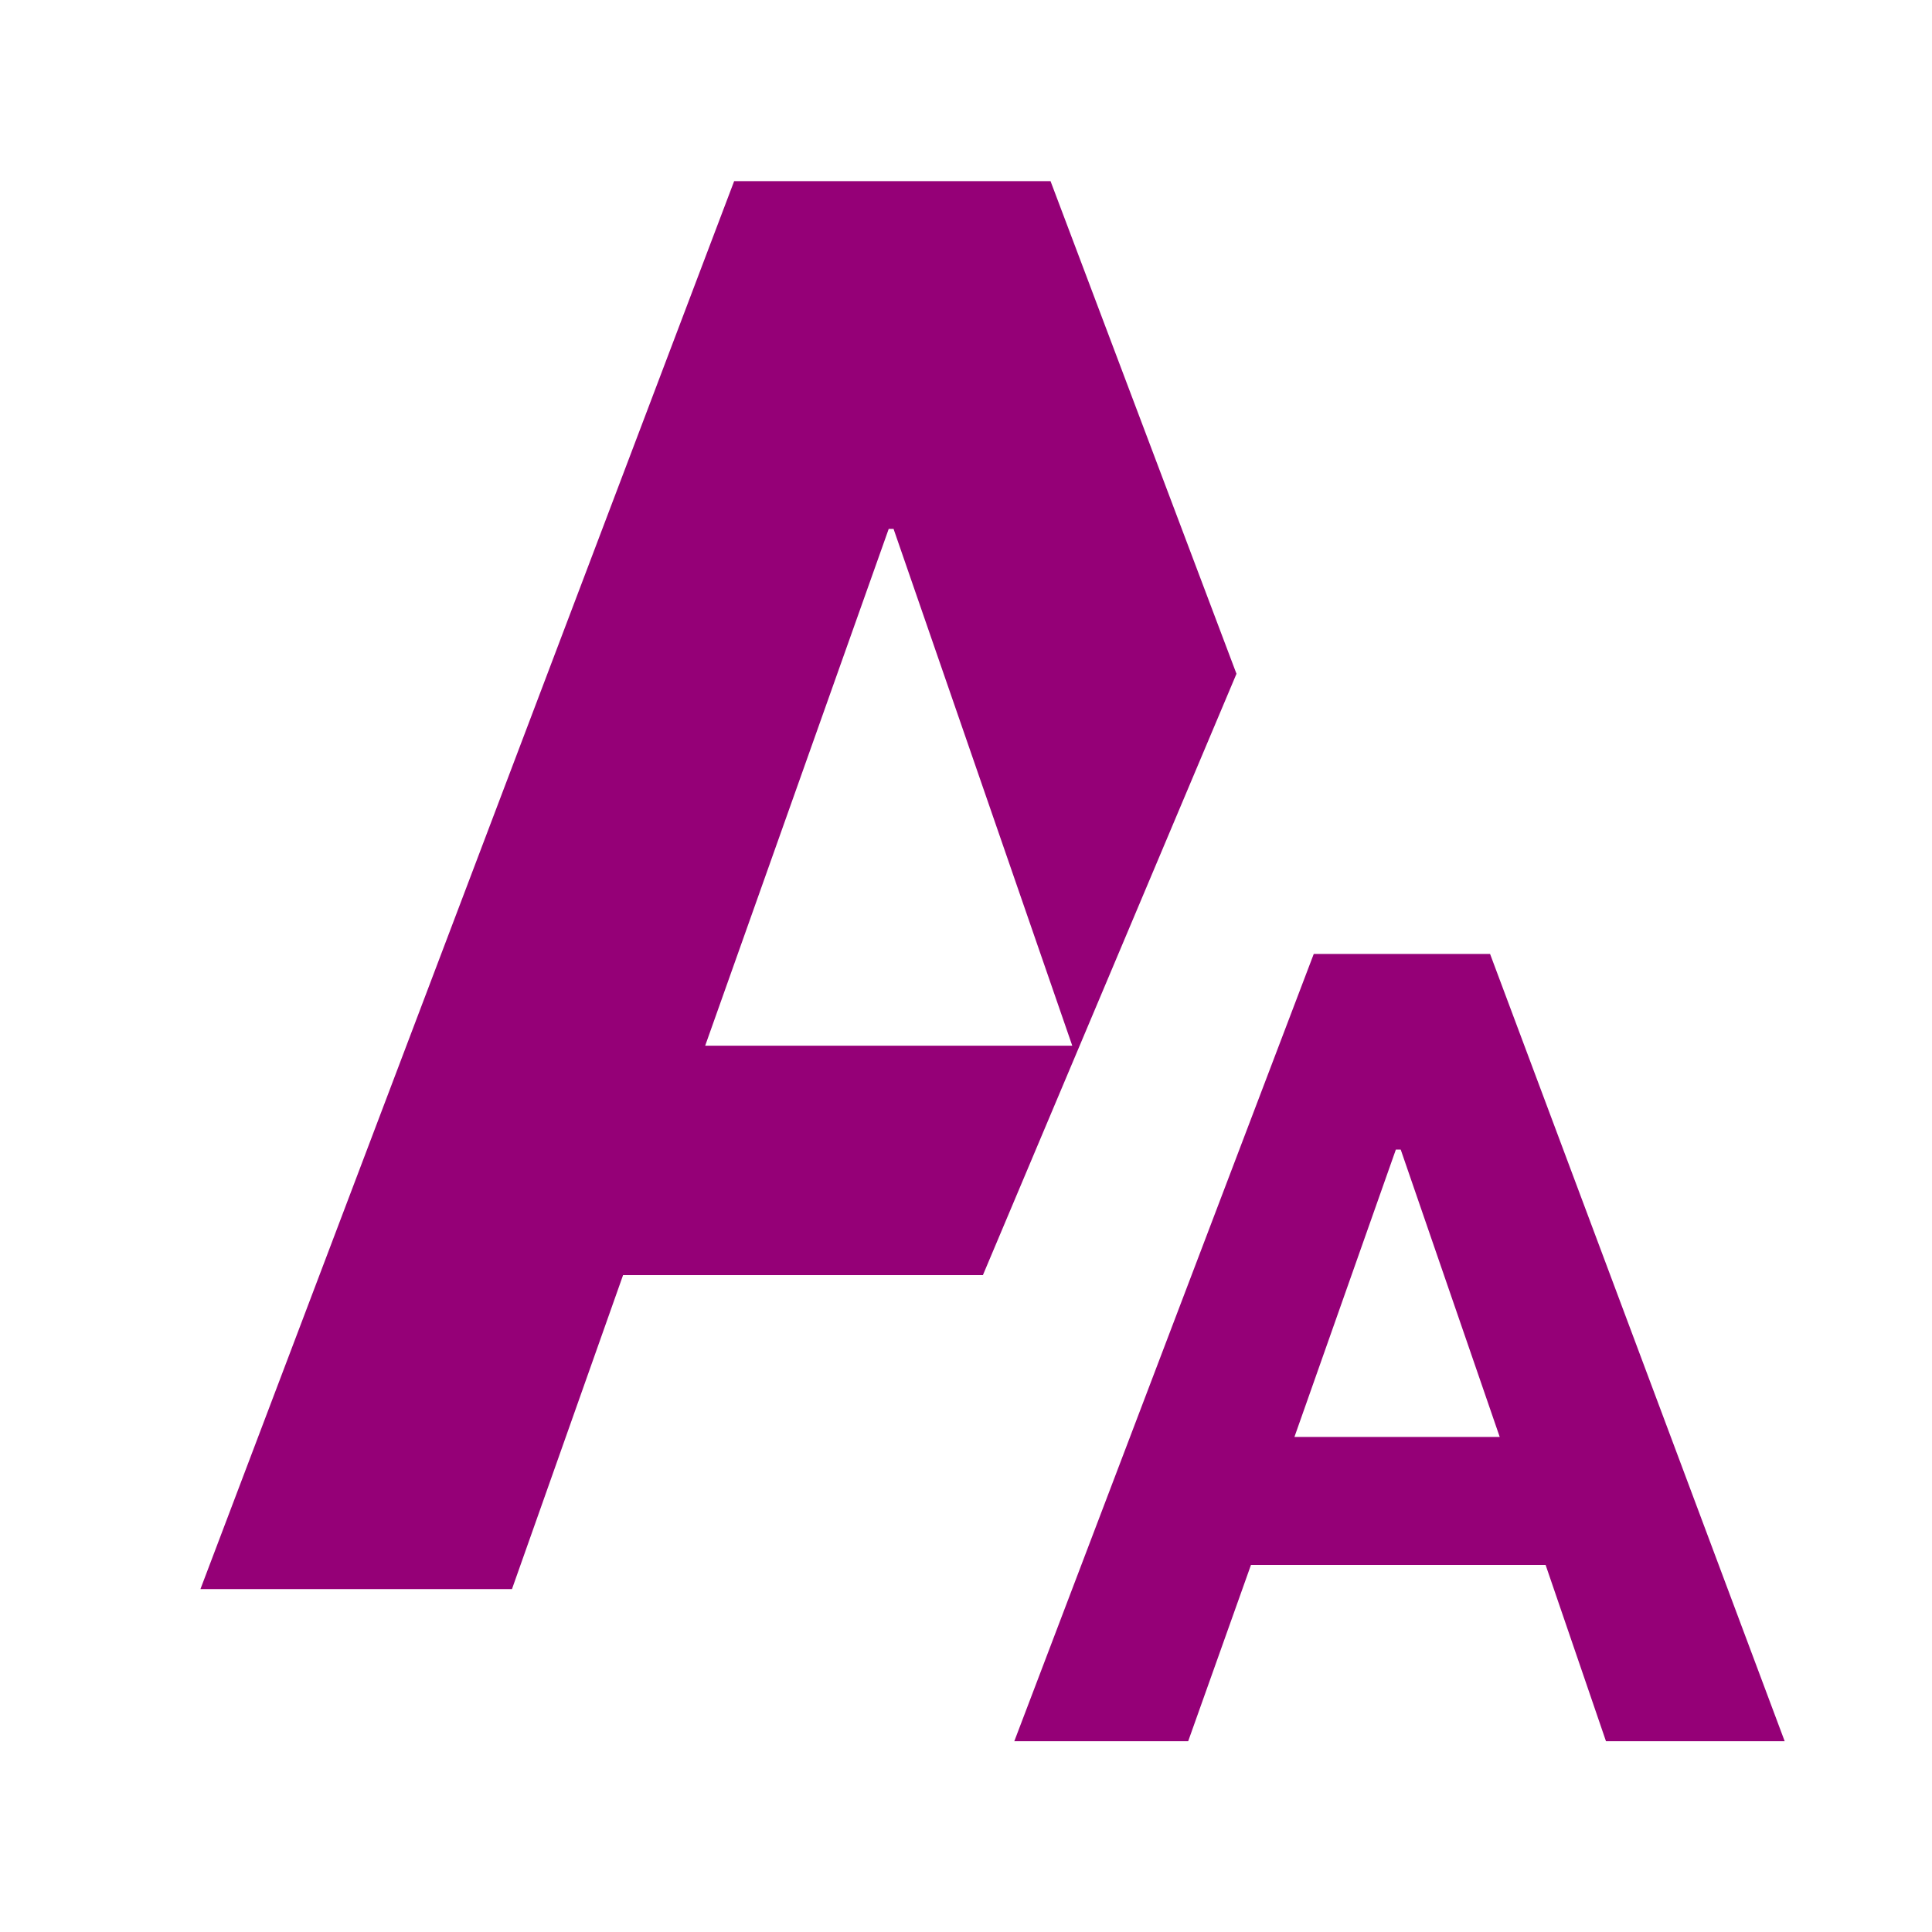 <?xml version="1.0" encoding="utf-8"?>
<!-- Generator: Adobe Illustrator 24.0.1, SVG Export Plug-In . SVG Version: 6.00 Build 0)  -->
<svg version="1.1" id="レイヤー_1" xmlns="http://www.w3.org/2000/svg" xmlns:xlink="http://www.w3.org/1999/xlink" x="0px"
	 y="0px" viewBox="0 0 80 80" style="enable-background:new 0 0 80 80;" xml:space="preserve">
<style type="text/css">
	.st0{display:none;}
	.st1{display:inline;}
	.st2{fill:#FFFFFF;}
	.st3{fill:#950077;}
	.st4{fill:#950077;}
</style>
<g id="白" class="st0">
	<g id="red_1_" class="st1">
		<g>
			<path class="st2" d="M37.3,10.6c-0.7-0.5-1.7-0.5-2.5-0.1L7.4,31.2v17.5l27.4,20.8c0.8,0.4,1.7,0.4,2.5-0.1
				c0.7-0.5,1.2-1.3,1.2-2.1V12.7C38.6,11.9,38.1,11,37.3,10.6z"/>
			<path class="st2" d="M52,21.5c-1-1.1-2.7-1.2-3.8-0.2S47,24,48,25.1c3.8,4.2,5.7,9.5,5.7,14.9S51.8,50.7,48,54.9
				c-1,1.1-0.9,2.8,0.2,3.8c1.1,1,2.8,0.9,3.8-0.2c4.7-5.2,7.1-11.9,7.1-18.5S56.8,26.7,52,21.5z"/>
			<path class="st2" d="M62,12.5c-1-1.1-2.7-1.2-3.8-0.2S57,15,58,16.1c6.1,6.8,9.1,15.3,9.1,23.9s-3,17.1-9.1,23.9
				c-1,1.1-0.9,2.8,0.2,3.8c1.1,1,2.8,0.9,3.8-0.2c7-7.8,10.5-17.7,10.5-27.5C72.6,30.2,69,20.3,62,12.5z"/>
		</g>
	</g>
	<g id="fon_2_" class="st1">
		<g id="ico_x5F_fon.psd_1_">
			<g id="fon_3_">
				<g id="A_3_">
					<g>
						<path class="st2" d="M61.7,39.5h-7.3L42,72.1h7.2l2.6-7.3H64l2.5,7.3h7.4L61.7,39.5z M53.6,59.5l4.2-11.9H58l4.1,11.9H53.6z"
							/>
					</g>
				</g>
				<g id="A_2_">
					<g>
						<path class="st2" d="M51.2,27.9L43.5,7.5H30.4L8.3,65.8h12.9l4.6-13h14.9L51.2,27.9z M36.8,21.9H37l7.4,21.4H29.2L36.8,21.9z"
							/>
					</g>
				</g>
			</g>
		</g>
	</g>
	<g id="rbi_1_" class="st1">
		<g id="ico_x5F_rbi.psd_1_">
			<g id="あい_うえ_1_">
				<g>
					<path class="st2" d="M23.2,16.6c-1.6,0-3.1,0.1-4.7,0.4c0-1.9,0.1-2.1,0.1-2.6c1.9,0,13.3-0.2,15.4-0.6
						c1.3-0.2,1.7-1.2,1.7-2.1c0-2.2-1.8-2.2-2.4-2.2c-0.8,0-5.4,0.2-5.9,0.3c-2.8,0.1-6.7,0.2-8.6,0.2c0-0.4,0-1.2,0.1-1.8
						C19,6.6,18,6,16.4,6c-1.5,0-2,0.9-2.1,1.2c-0.1,0.4-0.1,0.6-0.2,2.9H9.5c-1.8,0-3.4,0-3.4,2.2c0,1.8,1.1,2.1,1.8,2.2
						c0.4,0,5.1,0,6,0c0,0.9,0,2.6-0.1,3.9C10.1,20,5.3,23.9,5.3,30c0,4.1,2.4,7.1,5.9,7.1c2.1,0,4-0.9,5.6-2.2
						c0.2,0.3,0.6,0.8,1.6,0.8c1.4,0,2.4-1.1,2.4-2.2c0-0.6-0.2-1.1-0.6-1.8c3.1-3.4,5.4-8.2,6.4-10.6c2.5,0.7,5.3,2.1,5.3,6.2
						c0,5.5-4.8,6.3-8.1,6.5c-1.2,0.1-2.4,0.2-2.4,2.1c0,2.2,1.9,2.2,2.5,2.2c0.1,0,4,0,7.3-1.6c4.1-2,5.4-5.6,5.4-9
						C36.6,21.4,32.2,16.6,23.2,16.6z M11.8,32.9c-0.5,0-2.2-0.2-2.2-3c0-1,0.3-3.1,1.9-5c0.8-1,1.4-1.4,2.4-2
						c0.1,3,0.4,5.6,1.2,8.2C14.4,31.7,13,32.9,11.8,32.9z M18.6,26.9c-0.4-2.6-0.4-4-0.3-6c1.8-0.4,2.8-0.5,3.9-0.5
						C21.5,22.3,20.5,24.4,18.6,26.9z M51.2,37.2c3.5,0,5.4-2.5,6.5-4.6c1-1.8,1.9-3.7,1.9-5.2c0-1.3-1.1-2-2.4-2
						c-1.4,0-1.5,0.6-2.1,2.3c-0.7,2.3-1.9,4.4-3.7,4.4c-1,0-1.7-0.6-2-1.2c-1.4-2.3-1.7-7.4-1.7-10.3s0.3-5.8,0.3-6.8
						c0-0.4,0.2-2.2,0.2-2.6c0-1.3-0.7-2.1-2-2.1c-1,0-2,0.1-2.4,1.5c-0.2,0.9-0.5,6.6-0.5,9.3C43.3,23.6,43.3,37.2,51.2,37.2z
						 M62.5,15.4c1.3,0.2,3.1,0.4,4.2,2.9c1.6,3.7,1.6,8.4,1.6,14c0,0.9,0,2.5,2.4,2.5s2.4-1.8,2.4-3.3c0-6.3-0.6-12.8-2.7-16.2
						c-2.3-3.7-6.2-4.3-7.6-4.3c-2.1,0-2.4,1.6-2.4,2.2C60.4,15.1,61.6,15.3,62.5,15.4z M24,51.1c-7.6,0-14.9,3.4-16.1,4
						c-1.5,0.7-2.2,1.2-2.2,2.5c0,1,0.7,2.6,2.4,2.6c0.4,0,0.7-0.1,1.3-0.3s3.1-1.6,3.7-1.9c3.7-1.7,8.2-2.6,10.3-2.6
						c0.9,0,3.1,0.1,4.7,1.2c1.1,0.8,1.9,2.4,1.9,4.2c0,5-4.8,8.4-13.7,8.6c-2.5,0.1-3.8,0.1-3.8,2.1c0,2.4,2.2,2.4,2.9,2.4
						c2,0,4-0.1,5.9-0.4C27,72.6,35,70,35,60.6C35.1,58.3,33.9,51.1,24,51.1z M28.4,48.6c0.7,0,1.2-0.1,1.6-0.4
						c0.4-0.3,0.9-1.1,0.9-2c0-2.1-1.9-2.2-2.8-2.3c-5.4-0.3-10-0.8-13.7-1.5C13.3,42.1,13,42,12.5,42c-1.4,0-1.9,1-2,2.1
						c-0.3,2.1,1.4,2.4,3,2.7C17.2,47.6,26,48.6,28.4,48.6z M66.2,43.5c-3.2-0.2-7.1-0.4-10.1-0.9c-0.7-0.1-3.9-0.8-4.7-0.8
						c-0.5,0-1.7,0-2,1.7c0,0.2-0.1,0.4-0.1,0.6c0,1.6,1.3,1.9,1.9,2c4.8,1.1,13.1,1.6,14.6,1.6c0.9,0,2.7,0,2.7-2.2
						C68.5,43.6,67.1,43.6,66.2,43.5z M72.5,69.2c-0.8,0-4.5,0.2-5.3,0.2c-3,0-3.8-0.5-3.8-2.6c0-0.4,0.2-2.4,0.2-2.9
						c0-1.6-0.9-3.4-3-3.4c-0.3,0-0.7,0.1-1.1,0.2c3-2.4,4.5-3.7,7.4-5.5c1.9-1.2,2.6-1.9,2.6-3.2c0-2.3-2.1-2.3-2.9-2.3
						c-0.6,0-5.5,0.4-6.6,0.5c-5.7,0.4-6.7,0.4-11.7,0.4c-1.2,0-2.8,0-2.9,2.2c0,2.1,1.6,2.2,2.3,2.2s3.4-0.1,4.2-0.1
						c1.4-0.1,8.1-0.6,8.6-0.7c0.7-0.1,0.8-0.1,1.4-0.1c-0.6,0.6-1.3,1.2-2,1.7c-4,3-4.9,3.7-7.7,6.1c-3.9,3.4-4.3,3.7-7.9,6.7
						c-0.7,0.6-1.3,1.1-1.3,2.1c0,1.1,1,2.5,2.5,2.5c0.8,0,1.2-0.3,1.7-0.7c0.8-0.7,4.3-4.4,5.1-5.2c2.4-2.4,3.8-3.4,5.2-3.4
						c1.7,0,1.7,1.5,1.7,1.9s-0.1,2.4-0.1,2.8c0,5,4.7,5,8.8,5c5.4,0,6.8-0.2,6.8-2.5C74.7,69.2,73.1,69.2,72.5,69.2z"/>
				</g>
			</g>
		</g>
	</g>
	<g id="spe_1_" class="st1">
		<g>
			<path class="st2" d="M20.8,46.4v-8.6h-9c-3.5,0-6.3-3-6.3-6.7V11.6c0-3.7,2.8-6.7,6.3-6.7h28c3.5,0,6.3,3,6.3,6.7V31
				c0,3.7-2.8,6.7-6.3,6.7v4.7c6.1,0,11.1-5.1,11.1-11.5V11.6c0-6.3-5-11.5-11.1-11.5h-28C5.7,0.1,0.7,5.2,0.7,11.6V31
				c0,6.3,5,11.5,11.1,11.5h4.3v8.4c0,1.3,0.8,2.5,2.1,2.9c0.4,0.1,0.7,0.2,1.1,0.2c0.9,0,1.7-0.4,2.3-1.1l8.8-10.4h5.3v-4.7h-7.5
				L20.8,46.4z"/>
			<path class="st2" d="M68.2,25.6h-22v4.7h22c3.5,0,6.3,3,6.3,6.7v19.5c0,3.7-2.8,6.7-6.3,6.7h-9v8.6l-7.3-8.6H42
				c-3.5,0-6.3-3-6.3-6.7V37.1c0-3.7,2.8-6.7,6.3-6.7v-4.7c-6.1,0-11.1,5.1-11.1,11.5v19.5c0,6.3,5,11.5,11.1,11.5h7.7l8.8,10.4
				c0.6,0.7,1.4,1.1,2.3,1.1c0.4,0,0.7-0.1,1.1-0.2c1.2-0.5,2.1-1.6,2.1-2.9V68h4.3c6.1,0,11.1-5.1,11.1-11.5V37.1
				C79.2,30.8,74.3,25.6,68.2,25.6L68.2,25.6z"/>
			<path class="st2" d="M20.9,7.9L12.6,30h4.9l1.7-4.9h8.2l1.7,4.9h5L25.9,7.9H20.9L20.9,7.9z M20.5,21.5l2.9-8.1h0.1l2.8,8.1H20.5
				L20.5,21.5z"/>
			<path class="st2" d="M44,52.9c0,2.4,1.5,4,4.1,4c3-0.1,6-2,7-2.9s3.6-3.9,4.8-6.3c1.5,0.7,2.2,1.9,2.2,3.1c0,2.8-2.7,4.4-6.9,4.9
				l2.1,2.9c6.7-0.9,9-3.7,9-7.8c0-3.5-2.2-5.6-5-6.5c0.1-0.3,0.1-0.5,0.2-0.8l-3.8-0.7c0,0.4-0.1,0.5-0.2,0.8
				c-1.4-0.1-2.9,0.1-3.4,0.2c0-0.7,0-2.5,0.1-3.2c3.2-0.1,6.3-0.4,9.2-0.8L63.1,36c-3,0.6-5.8,0.9-8.6,1.1c0.1-0.7,0.2-2.9,0.2-2.9
				l-4-0.3c-0.1,1-0.1,2.2-0.1,3.3c-1.8,0-3.9,0-5,0l0.2,3.6h0.4c1.1,0,2.8-0.1,4.3-0.1c0,1,0,3.2,0.1,4.1
				C46.6,46.5,44,49.3,44,52.9L44,52.9z M56.1,47c-0.5,1.1-1.2,2.1-1.9,2.9c-0.1-0.8-0.2-1.7-0.2-2.6C54.3,47.2,55.4,47,56.1,47z
				 M50.5,48.5c0.1,1.4,0.3,2.8,0.5,4.1c-0.7,0.3-1.3,0.5-1.9,0.6c-1.3,0.1-1.3-0.8-1.3-1.1C47.8,50.7,48.8,49.4,50.5,48.5z"/>
		</g>
	</g>
	<g id="top_1_" class="st1">
		<path class="st2" d="M60.9,3.8H19.1c-8.4,0-15.3,6.8-15.3,15.3V61c0,8.4,6.8,15.3,15.3,15.3H61c8.4,0,15.3-6.8,15.3-15.3V19.1
			C76.2,10.6,69.4,3.8,60.9,3.8z M54.8,49.2c-1.4,1.4-3.7,1.4-5.1,0l-9.3-9.3l-9.3,9.3l0,0c-1.4,1.4-3.7,1.4-5.1,0s-1.4-3.7,0-5.1
			l11.9-11.9c0.7-0.7,1.6-1.1,2.5-1.1s1.9,0.4,2.5,1.1l11.9,11.9c0.7,0.7,1.1,1.6,1.1,2.5C55.9,47.6,55.5,48.5,54.8,49.2z"/>
	</g>
	<g id="col_1_" class="st1">
		<g id="Qd4JNz_2_">
			<g>
				<path class="st2" d="M40.2,69.1c-8.6-0.2-16.7-2-24.3-6.1c-2.2-1.2-4.3-2.7-6.2-4.3C-0.7,49.6-1.9,37.3,7,26.8
					c8.4-10,19.9-14.5,32.5-15.6c6.5-0.6,13.1,0.1,19.6,0.7c2.4,0.2,4.8,1.6,6.8,3.1c2.9,2.3,2.7,5.7-0.4,7.8
					c-2.1,1.4-4.4,2.5-6.6,3.8c-3.5,2.2-3.5,4.9,0.1,6.8c2.2,1.2,4.7,1.8,7.1,2.6c2.3,0.8,4.7,1.2,6.9,2.2c6.1,2.7,7.7,8.5,3.9,14
					c-6.6,9.6-16.2,14.1-27.2,16C46.6,68.6,43.4,68.7,40.2,69.1z M48.3,22.9c0-3-2.3-5.3-5.2-5.2c-2.7,0.1-5,2.4-5.1,5.1
					c-0.1,2.8,2.3,5.3,5.1,5.4C45.9,28.3,48.3,25.9,48.3,22.9z M19.8,54.5c2.8-0.1,5.1-2.5,4.9-5.5c-0.1-2.8-2.4-5-5.1-5
					c-2.8,0-5.2,2.5-5.2,5.3C14.5,52.2,17,54.6,19.8,54.5z M24.7,30.8c-0.1-2.9-2.1-5-5.1-5s-5.3,2.3-5.2,5.3s2.4,5.1,5.5,4.9
					C22.9,35.9,24.8,33.8,24.7,30.8z M46.2,56.5c0-3-2-5-4.9-5.1c-3-0.1-5.3,2.2-5.3,5.1c0,3,2.3,5.2,5.4,5.1
					C44.2,61.6,46.2,59.5,46.2,56.5z M59.7,52c2.9,0.1,5.1-1.9,5.2-4.8c0.1-3.1-2-5.3-5-5.4c-2.9,0-5.1,2.1-5.3,4.8
					C54.5,49.5,56.8,51.9,59.7,52z"/>
			</g>
		</g>
	</g>
</g>
<g id="red" class="st0">
	<g class="st1">
		<path class="st3" d="M37.3,10.6c-0.7-0.5-1.7-0.5-2.5-0.1L7.4,31.2v17.5l27.4,20.8c0.8,0.4,1.7,0.4,2.5-0.1
			c0.7-0.5,1.2-1.3,1.2-2.1V12.7C38.6,11.9,38.1,11,37.3,10.6z"/>
		<path class="st3" d="M52,21.5c-1-1.1-2.7-1.2-3.8-0.2S47,24,48,25.1c3.8,4.2,5.7,9.5,5.7,14.9S51.8,50.7,48,54.9
			c-1,1.1-0.9,2.8,0.2,3.8c1.1,1,2.8,0.9,3.8-0.2c4.7-5.2,7.1-11.9,7.1-18.5S56.8,26.7,52,21.5z"/>
		<path class="st3" d="M62,12.5c-1-1.1-2.7-1.2-3.8-0.2S57,15,58,16.1c6.1,6.8,9.1,15.3,9.1,23.9s-3,17.1-9.1,23.9
			c-1,1.1-0.9,2.8,0.2,3.8c1.1,1,2.8,0.9,3.8-0.2c7-7.8,10.5-17.7,10.5-27.5C72.6,30.2,69,20.3,62,12.5z"/>
	</g>
</g>
<g id="fon">
	<g id="ico_x5F_fon.psd">
		<g id="fon_1_">
			<g id="A">
				<g>
					<path class="st4" d="M61.7,39.5h-7.3L42,72.1h7.2l2.6-7.3H64l2.5,7.3h7.4L61.7,39.5z M53.6,59.5l4.2-11.9H58l4.1,11.9H53.6z"/>
				</g>
			</g>
			<g id="A_1_">
				<g>
					<path class="st4" d="M51.2,27.9L43.5,7.5H30.4L8.3,65.8h12.9l4.6-13h14.9L51.2,27.9z M36.8,21.9H37l7.4,21.4H29.2L36.8,21.9z"
						/>
				</g>
			</g>
		</g>
	</g>
</g>
<g id="rbi" class="st0">
	<g id="ico_x5F_rbi.psd" class="st1">
		<g id="あい_うえ">
			<g>
				<path d="M23.2,16.6c-1.6,0-3.1,0.1-4.7,0.4c0-1.9,0.1-2.1,0.1-2.6c1.9,0,13.3-0.2,15.4-0.6c1.3-0.2,1.7-1.2,1.7-2.1
					c0-2.2-1.8-2.2-2.4-2.2c-0.8,0-5.4,0.2-5.9,0.3c-2.8,0.1-6.7,0.2-8.6,0.2c0-0.4,0-1.2,0.1-1.8C19,6.6,18,6,16.4,6
					c-1.5,0-2,0.9-2.1,1.2c-0.1,0.4-0.1,0.6-0.2,2.9H9.5c-1.8,0-3.4,0-3.4,2.2c0,1.8,1.1,2.1,1.8,2.2c0.4,0,5.1,0,6,0
					c0,0.9,0,2.6-0.1,3.9C10.1,20,5.3,23.9,5.3,30c0,4.1,2.4,7.1,5.9,7.1c2.1,0,4-0.9,5.6-2.2c0.2,0.3,0.6,0.8,1.6,0.8
					c1.4,0,2.4-1.1,2.4-2.2c0-0.6-0.2-1.1-0.6-1.8c3.1-3.4,5.4-8.2,6.4-10.6c2.5,0.7,5.3,2.1,5.3,6.2c0,5.5-4.8,6.3-8.1,6.5
					c-1.2,0.1-2.4,0.2-2.4,2.1c0,2.2,1.9,2.2,2.5,2.2c0.1,0,4,0,7.3-1.6c4.1-2,5.4-5.6,5.4-9C36.6,21.4,32.2,16.6,23.2,16.6z
					 M11.8,32.9c-0.5,0-2.2-0.2-2.2-3c0-1,0.3-3.1,1.9-5c0.8-1,1.4-1.4,2.4-2c0.1,3,0.4,5.6,1.2,8.2C14.4,31.7,13,32.9,11.8,32.9z
					 M18.6,26.9c-0.4-2.6-0.4-4-0.3-6c1.8-0.4,2.8-0.5,3.9-0.5C21.5,22.3,20.5,24.4,18.6,26.9z M51.2,37.2c3.5,0,5.4-2.5,6.5-4.6
					c1-1.8,1.9-3.7,1.9-5.2c0-1.3-1.1-2-2.4-2c-1.4,0-1.5,0.6-2.1,2.3c-0.7,2.3-1.9,4.4-3.7,4.4c-1,0-1.7-0.6-2-1.2
					c-1.4-2.3-1.7-7.4-1.7-10.3s0.3-5.8,0.3-6.8c0-0.4,0.2-2.2,0.2-2.6c0-1.3-0.7-2.1-2-2.1c-1,0-2,0.1-2.4,1.5
					c-0.2,0.9-0.5,6.6-0.5,9.3C43.3,23.6,43.3,37.2,51.2,37.2z M62.5,15.4c1.3,0.2,3.1,0.4,4.2,2.9c1.6,3.7,1.6,8.4,1.6,14
					c0,0.9,0,2.5,2.4,2.5s2.4-1.8,2.4-3.3c0-6.3-0.6-12.8-2.7-16.2c-2.3-3.7-6.2-4.3-7.6-4.3c-2.1,0-2.4,1.6-2.4,2.2
					C60.4,15.1,61.6,15.3,62.5,15.4z M24,51.1c-7.6,0-14.9,3.4-16.1,4c-1.5,0.7-2.2,1.2-2.2,2.5c0,1,0.7,2.6,2.4,2.6
					c0.4,0,0.7-0.1,1.3-0.3s3.1-1.6,3.7-1.9c3.7-1.7,8.2-2.6,10.3-2.6c0.9,0,3.1,0.1,4.7,1.2c1.1,0.8,1.9,2.4,1.9,4.2
					c0,5-4.8,8.4-13.7,8.6c-2.5,0.1-3.8,0.1-3.8,2.1c0,2.4,2.2,2.4,2.9,2.4c2,0,4-0.1,5.9-0.4C27,72.6,35,70,35,60.6
					C35.1,58.3,33.9,51.1,24,51.1z M28.4,48.6c0.7,0,1.2-0.1,1.6-0.4c0.4-0.3,0.9-1.1,0.9-2c0-2.1-1.9-2.2-2.8-2.3
					c-5.4-0.3-10-0.8-13.7-1.5C13.3,42.1,13,42,12.5,42c-1.4,0-1.9,1-2,2.1c-0.3,2.1,1.4,2.4,3,2.7C17.2,47.6,26,48.6,28.4,48.6z
					 M66.2,43.5c-3.2-0.2-7.1-0.4-10.1-0.9c-0.7-0.1-3.9-0.8-4.7-0.8c-0.5,0-1.7,0-2,1.7c0,0.2-0.1,0.4-0.1,0.6c0,1.6,1.3,1.9,1.9,2
					c4.8,1.1,13.1,1.6,14.6,1.6c0.9,0,2.7,0,2.7-2.2C68.5,43.6,67.1,43.6,66.2,43.5z M72.5,69.2c-0.8,0-4.5,0.2-5.3,0.2
					c-3,0-3.8-0.5-3.8-2.6c0-0.4,0.2-2.4,0.2-2.9c0-1.6-0.9-3.4-3-3.4c-0.3,0-0.7,0.1-1.1,0.2c3-2.4,4.5-3.7,7.4-5.5
					c1.9-1.2,2.6-1.9,2.6-3.2c0-2.3-2.1-2.3-2.9-2.3c-0.6,0-5.5,0.4-6.6,0.5c-5.7,0.4-6.7,0.4-11.7,0.4c-1.2,0-2.8,0-2.9,2.2
					c0,2.1,1.6,2.2,2.3,2.2s3.4-0.1,4.2-0.1c1.4-0.1,8.1-0.6,8.6-0.7c0.7-0.1,0.8-0.1,1.4-0.1c-0.6,0.6-1.3,1.2-2,1.7
					c-4,3-4.9,3.7-7.7,6.1c-3.9,3.4-4.3,3.7-7.9,6.7c-0.7,0.6-1.3,1.1-1.3,2.1c0,1.1,1,2.5,2.5,2.5c0.8,0,1.2-0.3,1.7-0.7
					c0.8-0.7,4.3-4.4,5.1-5.2c2.4-2.4,3.8-3.4,5.2-3.4c1.7,0,1.7,1.5,1.7,1.9s-0.1,2.4-0.1,2.8c0,5,4.7,5,8.8,5
					c5.4,0,6.8-0.2,6.8-2.5C74.7,69.2,73.1,69.2,72.5,69.2z"/>
			</g>
		</g>
	</g>
</g>
<g id="spe" class="st0">
	<g class="st1">
		<path d="M20.8,46.4v-8.6h-9c-3.5,0-6.3-3-6.3-6.7V11.6c0-3.7,2.8-6.7,6.3-6.7h28c3.5,0,6.3,3,6.3,6.7V31c0,3.7-2.8,6.7-6.3,6.7
			v4.7c6.1,0,11.1-5.1,11.1-11.5V11.6c0-6.3-5-11.5-11.1-11.5h-28C5.7,0.1,0.7,5.2,0.7,11.6V31c0,6.3,5,11.5,11.1,11.5h4.3v8.4
			c0,1.3,0.8,2.5,2.1,2.9c0.4,0.1,0.7,0.2,1.1,0.2c0.9,0,1.7-0.4,2.3-1.1l8.8-10.4h5.3v-4.7h-7.5L20.8,46.4z"/>
		<path d="M68.2,25.6h-22v4.7h22c3.5,0,6.3,3,6.3,6.7v19.5c0,3.7-2.8,6.7-6.3,6.7h-9v8.6l-7.3-8.6H42c-3.5,0-6.3-3-6.3-6.7V37.1
			c0-3.7,2.8-6.7,6.3-6.7v-4.7c-6.1,0-11.1,5.1-11.1,11.5v19.5c0,6.3,5,11.5,11.1,11.5h7.7l8.8,10.4c0.6,0.7,1.4,1.1,2.3,1.1
			c0.4,0,0.7-0.1,1.1-0.2c1.2-0.5,2.1-1.6,2.1-2.9V68h4.3c6.1,0,11.1-5.1,11.1-11.5V37.1C79.2,30.8,74.3,25.6,68.2,25.6L68.2,25.6z"
			/>
		<path d="M20.9,7.9L12.6,30h4.9l1.7-4.9h8.2l1.7,4.9h5L25.9,7.9H20.9L20.9,7.9z M20.5,21.5l2.9-8.1h0.1l2.8,8.1H20.5L20.5,21.5z"/>
		<path d="M44,52.9c0,2.4,1.5,4,4.1,4c3-0.1,6-2,7-2.9s3.6-3.9,4.8-6.3c1.5,0.7,2.2,1.9,2.2,3.1c0,2.8-2.7,4.4-6.9,4.9l2.1,2.9
			c6.7-0.9,9-3.7,9-7.8c0-3.5-2.2-5.6-5-6.5c0.1-0.3,0.1-0.5,0.2-0.8l-3.8-0.7c0,0.4-0.1,0.5-0.2,0.8c-1.4-0.1-2.9,0.1-3.4,0.2
			c0-0.7,0-2.5,0.1-3.2c3.2-0.1,6.3-0.4,9.2-0.8L63.1,36c-3,0.6-5.8,0.9-8.6,1.1c0.1-0.7,0.2-2.9,0.2-2.9l-4-0.3
			c-0.1,1-0.1,2.2-0.1,3.3c-1.8,0-3.9,0-5,0l0.2,3.6h0.4c1.1,0,2.8-0.1,4.3-0.1c0,1,0,3.2,0.1,4.1C46.6,46.5,44,49.3,44,52.9
			L44,52.9z M56.1,47c-0.5,1.1-1.2,2.1-1.9,2.9c-0.1-0.8-0.2-1.7-0.2-2.6C54.3,47.2,55.4,47,56.1,47z M50.5,48.5
			c0.1,1.4,0.3,2.8,0.5,4.1c-0.7,0.3-1.3,0.5-1.9,0.6c-1.3,0.1-1.3-0.8-1.3-1.1C47.8,50.7,48.8,49.4,50.5,48.5z"/>
	</g>
</g>
<g id="top" class="st0">
	<path class="st1" d="M60.9,3.8H19.1c-8.4,0-15.3,6.8-15.3,15.3V61c0,8.4,6.8,15.3,15.3,15.3H61c8.4,0,15.3-6.8,15.3-15.3V19.1
		C76.2,10.6,69.4,3.8,60.9,3.8z M54.8,49.2c-1.4,1.4-3.7,1.4-5.1,0l-9.3-9.3l-9.3,9.3l0,0c-1.4,1.4-3.7,1.4-5.1,0s-1.4-3.7,0-5.1
		l11.9-11.9c0.7-0.7,1.6-1.1,2.5-1.1s1.9,0.4,2.5,1.1l11.9,11.9c0.7,0.7,1.1,1.6,1.1,2.5C55.9,47.6,55.5,48.5,54.8,49.2z"/>
</g>
<g id="col" class="st0">
	<g id="Qd4JNz_1_" class="st1">
		<g>
			<path d="M40.2,69.1c-8.6-0.2-16.7-2-24.3-6.1c-2.2-1.2-4.3-2.7-6.2-4.3C-0.7,49.6-1.9,37.3,7,26.8c8.4-10,19.9-14.5,32.5-15.6
				c6.5-0.6,13.1,0.1,19.6,0.7c2.4,0.2,4.8,1.6,6.8,3.1c2.9,2.3,2.7,5.7-0.4,7.8c-2.1,1.4-4.4,2.5-6.6,3.8c-3.5,2.2-3.5,4.9,0.1,6.8
				c2.2,1.2,4.7,1.8,7.1,2.6c2.3,0.8,4.7,1.2,6.9,2.2c6.1,2.7,7.7,8.5,3.9,14c-6.6,9.6-16.2,14.1-27.2,16
				C46.6,68.6,43.4,68.7,40.2,69.1z M48.3,22.9c0-3-2.3-5.3-5.2-5.2c-2.7,0.1-5,2.4-5.1,5.1c-0.1,2.8,2.3,5.3,5.1,5.4
				C45.9,28.3,48.3,25.9,48.3,22.9z M19.8,54.5c2.8-0.1,5.1-2.5,4.9-5.5c-0.1-2.8-2.4-5-5.1-5c-2.8,0-5.2,2.5-5.2,5.3
				C14.5,52.2,17,54.6,19.8,54.5z M24.7,30.8c-0.1-2.9-2.1-5-5.1-5s-5.3,2.3-5.2,5.3s2.4,5.1,5.5,4.9C22.9,35.9,24.8,33.8,24.7,30.8
				z M46.2,56.5c0-3-2-5-4.9-5.1c-3-0.1-5.3,2.2-5.3,5.1c0,3,2.3,5.2,5.4,5.1C44.2,61.6,46.2,59.5,46.2,56.5z M59.7,52
				c2.9,0.1,5.1-1.9,5.2-4.8c0.1-3.1-2-5.3-5-5.4c-2.9,0-5.1,2.1-5.3,4.8C54.5,49.5,56.8,51.9,59.7,52z"/>
			<path class="st2" d="M48.3,22.9c0,2.9-2.4,5.3-5.2,5.3c-2.8-0.1-5.2-2.6-5.1-5.4c0.1-2.7,2.4-5,5.1-5.1
				C46,17.6,48.3,20,48.3,22.9z"/>
			<path class="st2" d="M19.8,54.5c-2.8,0.1-5.3-2.3-5.3-5.2c0-2.8,2.4-5.3,5.2-5.3c2.7,0,5,2.2,5.1,5C24.9,52,22.6,54.5,19.8,54.5z
				"/>
			<path class="st2" d="M24.7,30.8c0.1,3-1.9,5.1-4.8,5.2c-3,0.2-5.4-2-5.5-4.9s2.2-5.3,5.2-5.3S24.6,27.8,24.7,30.8z"/>
			<path class="st2" d="M46.2,56.5c0,3-2,5-4.9,5.1c-3,0.1-5.3-2.1-5.4-5.1c0-2.9,2.3-5.2,5.3-5.1C44.2,51.5,46.2,53.6,46.2,56.5z"
				/>
			<path class="st2" d="M59.7,52c-3-0.1-5.2-2.4-5.1-5.4c0.1-2.8,2.4-4.9,5.3-4.8c3,0,5.1,2.3,5,5.4C64.8,50,62.7,52,59.7,52z"/>
		</g>
	</g>
</g>
</svg>
